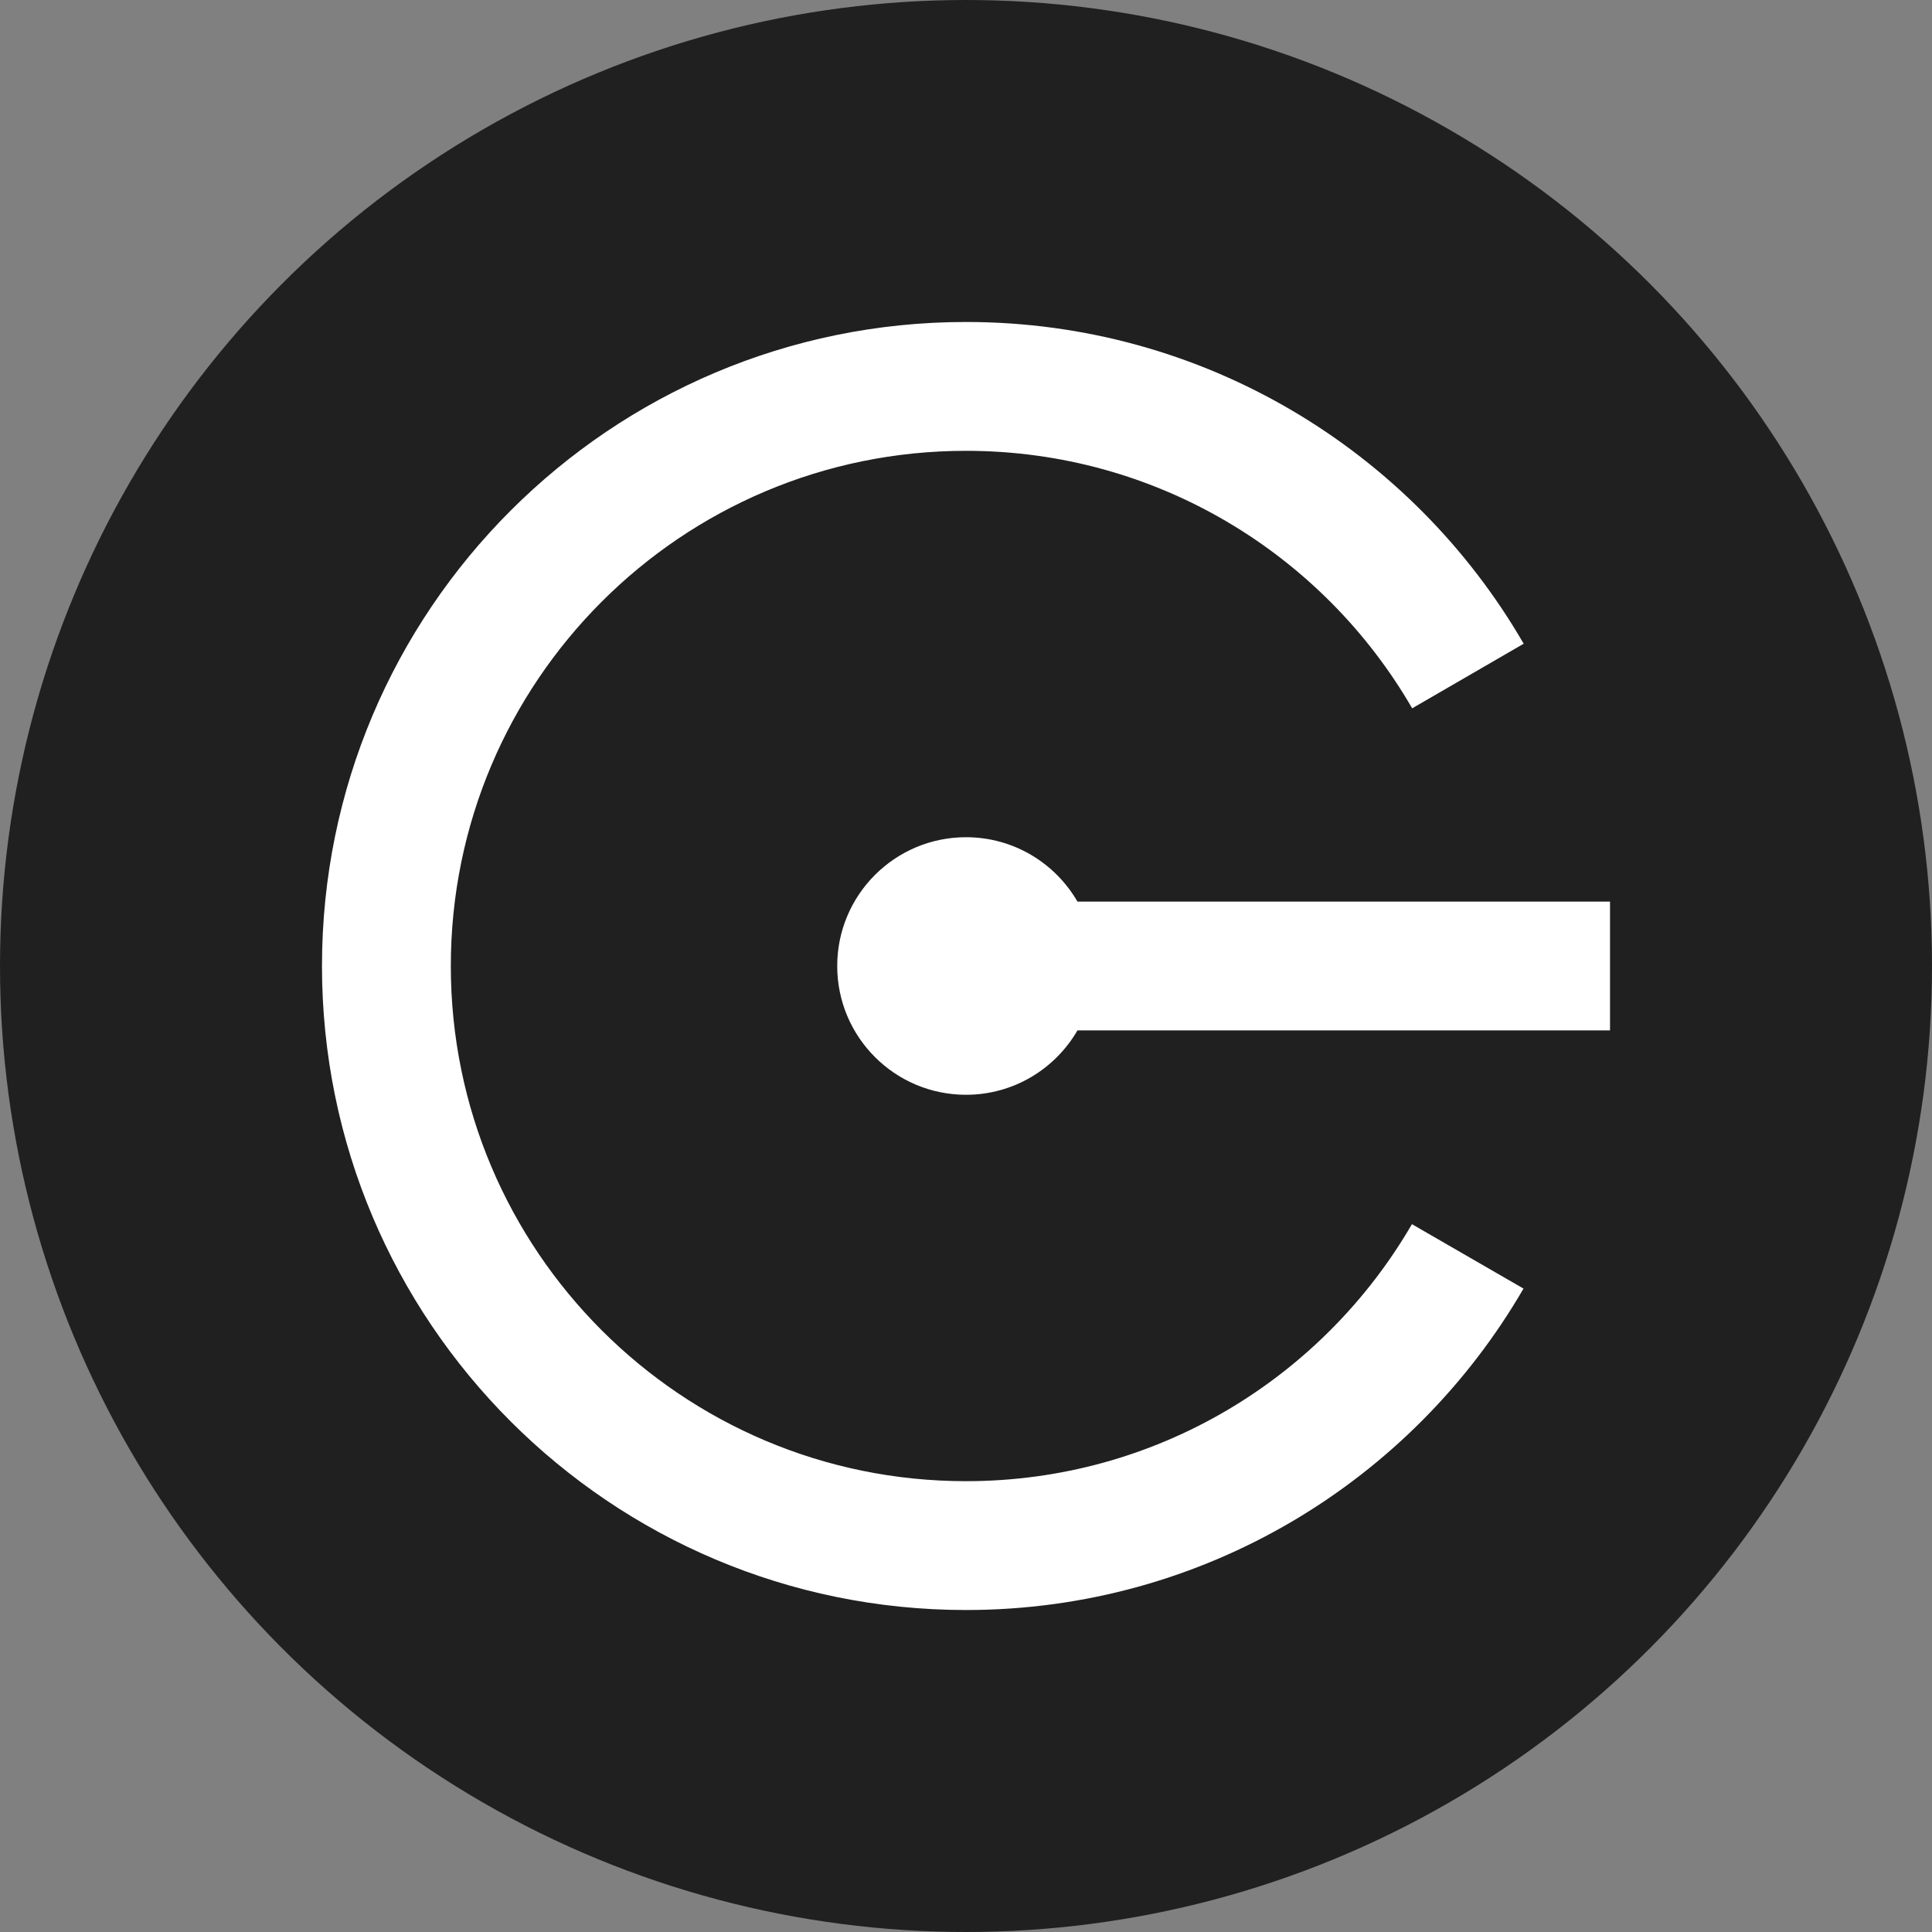 <svg width="32" height="32" viewBox="0 0 32 32" fill="none" xmlns="http://www.w3.org/2000/svg">
<rect x="0" y="0" width="32" height="32" fill="#808080" stroke="none"/>
<circle cx="16" cy="16" r="16" fill="#202020"/>
<path d="M26.667 14.933L17.846 14.933C17.477 14.296 16.789 13.867 16 13.867C14.822 13.867 13.867 14.822 13.867 16C13.867 17.178 14.822 18.133 16 18.133C16.789 18.133 17.477 17.704 17.846 17.067H26.667V14.933Z" fill="white"/>
<path d="M23.386 20.276C21.909 22.821 19.155 24.533 16 24.533C11.287 24.533 7.467 20.713 7.467 16C7.467 11.287 11.287 7.467 16 7.467C19.158 7.467 21.915 9.182 23.39 11.732L25.237 10.662C23.392 7.476 19.946 5.333 16 5.333C10.109 5.333 5.333 10.109 5.333 16C5.333 21.891 10.109 26.667 16 26.667C19.944 26.667 23.388 24.526 25.234 21.343L23.386 20.276Z" fill="white"/>
</svg>
